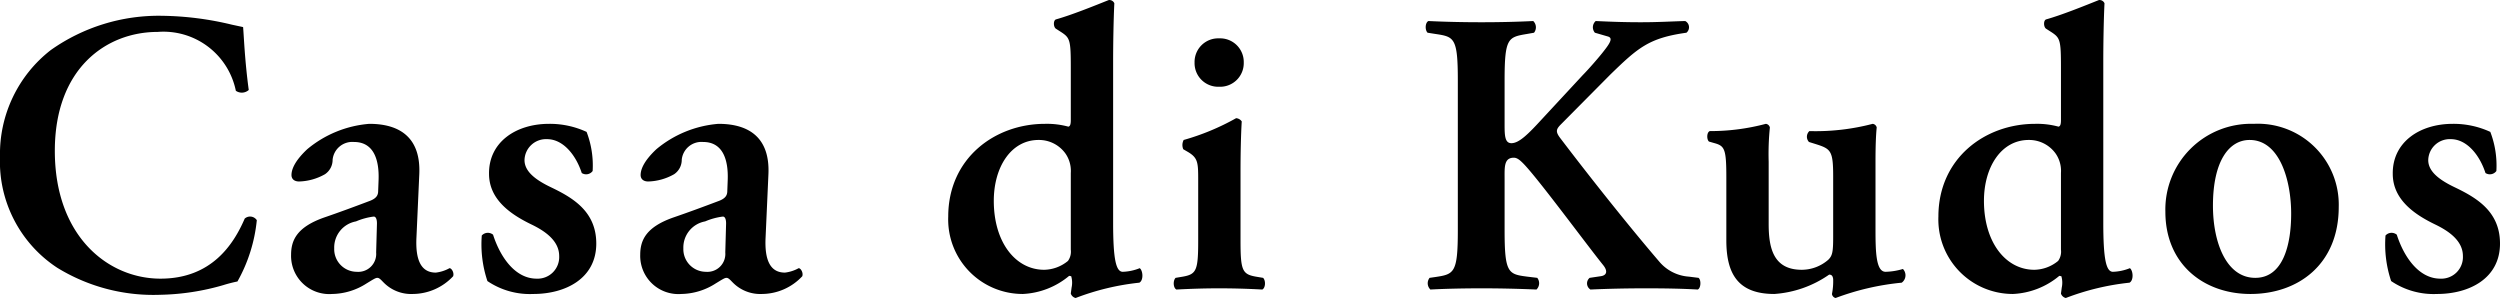 <svg xmlns="http://www.w3.org/2000/svg" width="186.03" height="22.175" viewBox="0 0 186.03 22.175">
  <path id="logo_kudos_02" d="M19.35-19.44l-.84-.18a23.144,23.144,0,0,0-5.19-.66,13.907,13.907,0,0,0-8.28,2.55A9.792,9.792,0,0,0,1.26-9.78,9.448,9.448,0,0,0,5.52-1.53,13.661,13.661,0,0,0,13.2.48a17.876,17.876,0,0,0,4.68-.72,10.731,10.731,0,0,1,1.05-.27,11.647,11.647,0,0,0,1.44-4.56.6.6,0,0,0-.9-.12C18.63-3.24,16.98-.72,13.2-.72c-3.87,0-7.86-3.12-7.86-9.51,0-6.15,3.84-8.85,7.65-8.85a5.5,5.5,0,0,1,5.82,4.38.771.771,0,0,0,.96-.06C19.47-16.98,19.41-18.75,19.35-19.44ZM32.46-8.49c.12-2.64-1.35-3.75-3.72-3.75a8.23,8.23,0,0,0-4.62,1.89c-.99.93-1.17,1.56-1.17,1.92,0,.27.18.48.57.48a4.128,4.128,0,0,0,1.92-.54,1.283,1.283,0,0,0,.57-1.08,1.472,1.472,0,0,1,1.59-1.32c1.47,0,1.89,1.32,1.83,2.85l-.03.78c0,.3-.09.57-.69.78-1.11.42-2.25.84-3.3,1.2-2.07.72-2.49,1.71-2.49,2.79A2.842,2.842,0,0,0,25.98.42a4.843,4.843,0,0,0,2.55-.78c.45-.27.66-.42.81-.42s.27.15.48.36a2.866,2.866,0,0,0,2.16.84,4.14,4.14,0,0,0,3-1.32c.09-.27-.12-.6-.27-.6a2.76,2.76,0,0,1-1.02.33c-1.08,0-1.53-.9-1.44-2.64ZM29.25-2.67a1.334,1.334,0,0,1-1.44,1.44,1.682,1.682,0,0,1-1.68-1.74,1.974,1.974,0,0,1,1.62-2.01,4.891,4.891,0,0,1,1.32-.36c.15,0,.24.18.24.51ZM40.95.42c2.37,0,4.68-1.14,4.68-3.75,0-2.37-1.71-3.39-3.33-4.17-1.14-.54-2.01-1.17-2.01-2.04a1.6,1.6,0,0,1,1.68-1.56c1.17,0,2.13,1.14,2.58,2.52a.6.6,0,0,0,.81-.15,6.986,6.986,0,0,0-.45-2.91,6.531,6.531,0,0,0-2.79-.6c-2.49,0-4.5,1.38-4.47,3.72,0,1.92,1.62,3.03,3.18,3.78,1.05.51,2.04,1.23,2.04,2.34A1.606,1.606,0,0,1,41.19-.72c-1.59,0-2.7-1.59-3.24-3.27a.609.609,0,0,0-.84.06,8.623,8.623,0,0,0,.42,3.39A5.632,5.632,0,0,0,40.95.42ZM58.44-8.49c.12-2.64-1.35-3.75-3.72-3.75a8.23,8.23,0,0,0-4.62,1.89c-.99.93-1.17,1.56-1.17,1.92,0,.27.18.48.57.48a4.128,4.128,0,0,0,1.92-.54,1.283,1.283,0,0,0,.57-1.08,1.472,1.472,0,0,1,1.59-1.32c1.47,0,1.89,1.32,1.83,2.85l-.03.78c0,.3-.09.57-.69.78-1.11.42-2.25.84-3.3,1.2-2.07.72-2.49,1.71-2.49,2.79A2.842,2.842,0,0,0,51.96.42a4.843,4.843,0,0,0,2.55-.78c.45-.27.66-.42.81-.42s.27.15.48.36a2.866,2.866,0,0,0,2.16.84,4.14,4.14,0,0,0,3-1.32c.09-.27-.12-.6-.27-.6a2.76,2.76,0,0,1-1.02.33c-1.08,0-1.53-.9-1.44-2.64ZM55.23-2.67a1.334,1.334,0,0,1-1.44,1.44,1.682,1.682,0,0,1-1.68-1.74,1.974,1.974,0,0,1,1.62-2.01,4.891,4.891,0,0,1,1.32-.36c.15,0,.24.18.24.51ZM84.09-16.86c0-1.29.03-3.15.09-4.35a.4.4,0,0,0-.42-.24c-1.2.48-2.76,1.11-3.93,1.44-.21.09-.18.57,0,.69l.42.27c.63.42.69.6.69,2.61v3.93c0,.33-.06.45-.18.48a6.049,6.049,0,0,0-1.74-.21c-3.75,0-7.2,2.58-7.2,6.9A5.544,5.544,0,0,0,77.37.42,5.776,5.776,0,0,0,80.82-.93l.15.03A1.706,1.706,0,0,1,81-.06l-.06.45a.5.5,0,0,0,.36.33A18.617,18.617,0,0,1,86.04-.42c.33-.18.27-.9.03-1.08a3.668,3.668,0,0,1-1.26.27c-.51,0-.72-.93-.72-3.66ZM80.94-2.88a1.182,1.182,0,0,1-.21.84,2.853,2.853,0,0,1-1.77.66c-2.13,0-3.75-2.04-3.75-5.13,0-2.52,1.29-4.53,3.33-4.53a2.421,2.421,0,0,1,2.01,1.02,2.262,2.262,0,0,1,.39,1.44ZM93.57-8.76c0-1.23.03-2.67.09-3.66a.552.552,0,0,0-.42-.24,17.758,17.758,0,0,1-3.9,1.62.8.8,0,0,0-.03.69l.36.21c.75.45.75.81.75,2.16v4.41c0,2.22-.12,2.52-1.14,2.7l-.54.09c-.21.21-.18.75.06.87C89.94.03,90.96,0,91.95,0c1.11,0,2.13.03,3.24.09.24-.12.27-.66.06-.87l-.54-.09c-1.02-.18-1.14-.48-1.14-2.7ZM91.98-15a1.758,1.758,0,0,0,1.83-1.8,1.758,1.758,0,0,0-1.83-1.8,1.758,1.758,0,0,0-1.83,1.8A1.758,1.758,0,0,0,91.98-15Zm21.24-.48c0-3.18.27-3.21,1.68-3.45l.51-.09a.647.647,0,0,0-.06-.87c-1.17.06-2.52.09-3.84.09-1.38,0-2.73-.03-3.96-.09-.24.12-.27.66-.06.87l.57.09c1.41.21,1.68.27,1.68,3.45V-4.32c0,3.18-.27,3.27-1.68,3.48l-.42.06a.647.647,0,0,0,.06.87c1.08-.06,2.49-.09,3.81-.09s2.67.03,4.08.09a.647.647,0,0,0,.06-.87l-.75-.09c-1.41-.18-1.68-.27-1.68-3.45V-8.13c0-.87-.06-1.59.69-1.59.27,0,.51.24.72.45,1.11,1.14,4.68,6,5.94,7.56.33.42.27.75-.21.81l-.81.12a.535.535,0,0,0,.06.87c1.32-.06,2.67-.09,4.14-.09,1.59,0,2.79.03,3.84.09.24-.09.27-.72.06-.87l-.72-.09a3.164,3.164,0,0,1-2.22-1.14c-2.16-2.52-5.01-6.09-7.38-9.21-.33-.45-.27-.63.09-.99l3.66-3.69c2.07-2.01,2.88-2.73,5.67-3.12a.522.522,0,0,0-.09-.87c-1.08.03-2.01.09-3.3.09-1.11,0-2.1-.03-3.36-.09a.62.62,0,0,0-.06.87l.93.27c.36.09.33.33-.21,1.02-.36.48-1.23,1.47-1.62,1.86l-3.06,3.3c-.99,1.08-1.68,1.77-2.25,1.77-.48,0-.51-.54-.51-1.35Zm27.6,6.06c0-1.11.03-1.98.09-2.55a.352.352,0,0,0-.3-.27,16.738,16.738,0,0,1-4.71.54.57.57,0,0,0-.03.81l.48.15c1.14.36,1.32.48,1.32,2.4v4.53c0,1.11-.06,1.38-.36,1.68a3.011,3.011,0,0,1-1.98.75c-2.13,0-2.46-1.65-2.46-3.42V-9.42a19.6,19.6,0,0,1,.09-2.55.352.352,0,0,0-.3-.27,16.045,16.045,0,0,1-4.17.54c-.24.09-.24.63-.06.78l.42.12c.75.21.87.45.87,2.55v4.68c0,2.49.87,3.99,3.57,3.99a8.075,8.075,0,0,0,4.08-1.44c.18,0,.27.09.3.33a4.878,4.878,0,0,1-.09,1.11.352.352,0,0,0,.27.3,19.18,19.18,0,0,1,4.92-1.14.676.676,0,0,0,.09-1.02,4.829,4.829,0,0,1-1.29.21c-.72,0-.75-1.5-.75-3.18Zm16.95-7.44c0-1.29.03-3.15.09-4.35a.4.4,0,0,0-.42-.24c-1.2.48-2.76,1.11-3.93,1.44-.21.09-.18.57,0,.69l.42.27c.63.42.69.6.69,2.61v3.93c0,.33-.06.45-.18.48a6.049,6.049,0,0,0-1.74-.21c-3.75,0-7.2,2.58-7.2,6.9A5.544,5.544,0,0,0,151.05.42,5.775,5.775,0,0,0,154.5-.93l.15.03a1.706,1.706,0,0,1,.03.84l-.06.45a.5.5,0,0,0,.36.33,18.617,18.617,0,0,1,4.74-1.14c.33-.18.27-.9.03-1.08a3.668,3.668,0,0,1-1.26.27c-.51,0-.72-.93-.72-3.66ZM154.62-2.88a1.182,1.182,0,0,1-.21.84,2.853,2.853,0,0,1-1.77.66c-2.13,0-3.75-2.04-3.75-5.13,0-2.52,1.29-4.53,3.33-4.53a2.421,2.421,0,0,1,2.01,1.02,2.262,2.262,0,0,1,.39,1.44Zm14.34-9.36a6.375,6.375,0,0,0-6.57,6.54c0,3.93,2.88,6.12,6.33,6.12,3.57,0,6.57-2.22,6.57-6.48A6.022,6.022,0,0,0,168.96-12.24Zm-3.03,6.09c0-3.33,1.2-4.89,2.73-4.89,2.22,0,3.09,2.97,3.09,5.49,0,2.31-.6,4.77-2.67,4.77C166.92-.78,165.93-3.42,165.93-6.15ZM182.61.42c2.37,0,4.68-1.14,4.68-3.75,0-2.37-1.71-3.39-3.33-4.17-1.14-.54-2.01-1.17-2.01-2.04a1.6,1.6,0,0,1,1.68-1.56c1.17,0,2.13,1.14,2.58,2.52a.6.6,0,0,0,.81-.15,6.986,6.986,0,0,0-.45-2.91,6.531,6.531,0,0,0-2.79-.6c-2.49,0-4.5,1.38-4.47,3.72,0,1.92,1.62,3.03,3.18,3.78,1.05.51,2.04,1.23,2.04,2.34a1.606,1.606,0,0,1-1.68,1.68c-1.59,0-2.7-1.59-3.24-3.27a.609.609,0,0,0-.84.06,8.623,8.623,0,0,0,.42,3.39A5.632,5.632,0,0,0,182.61.42Z" transform="translate(-1.26 21.455)"/>
</svg>
